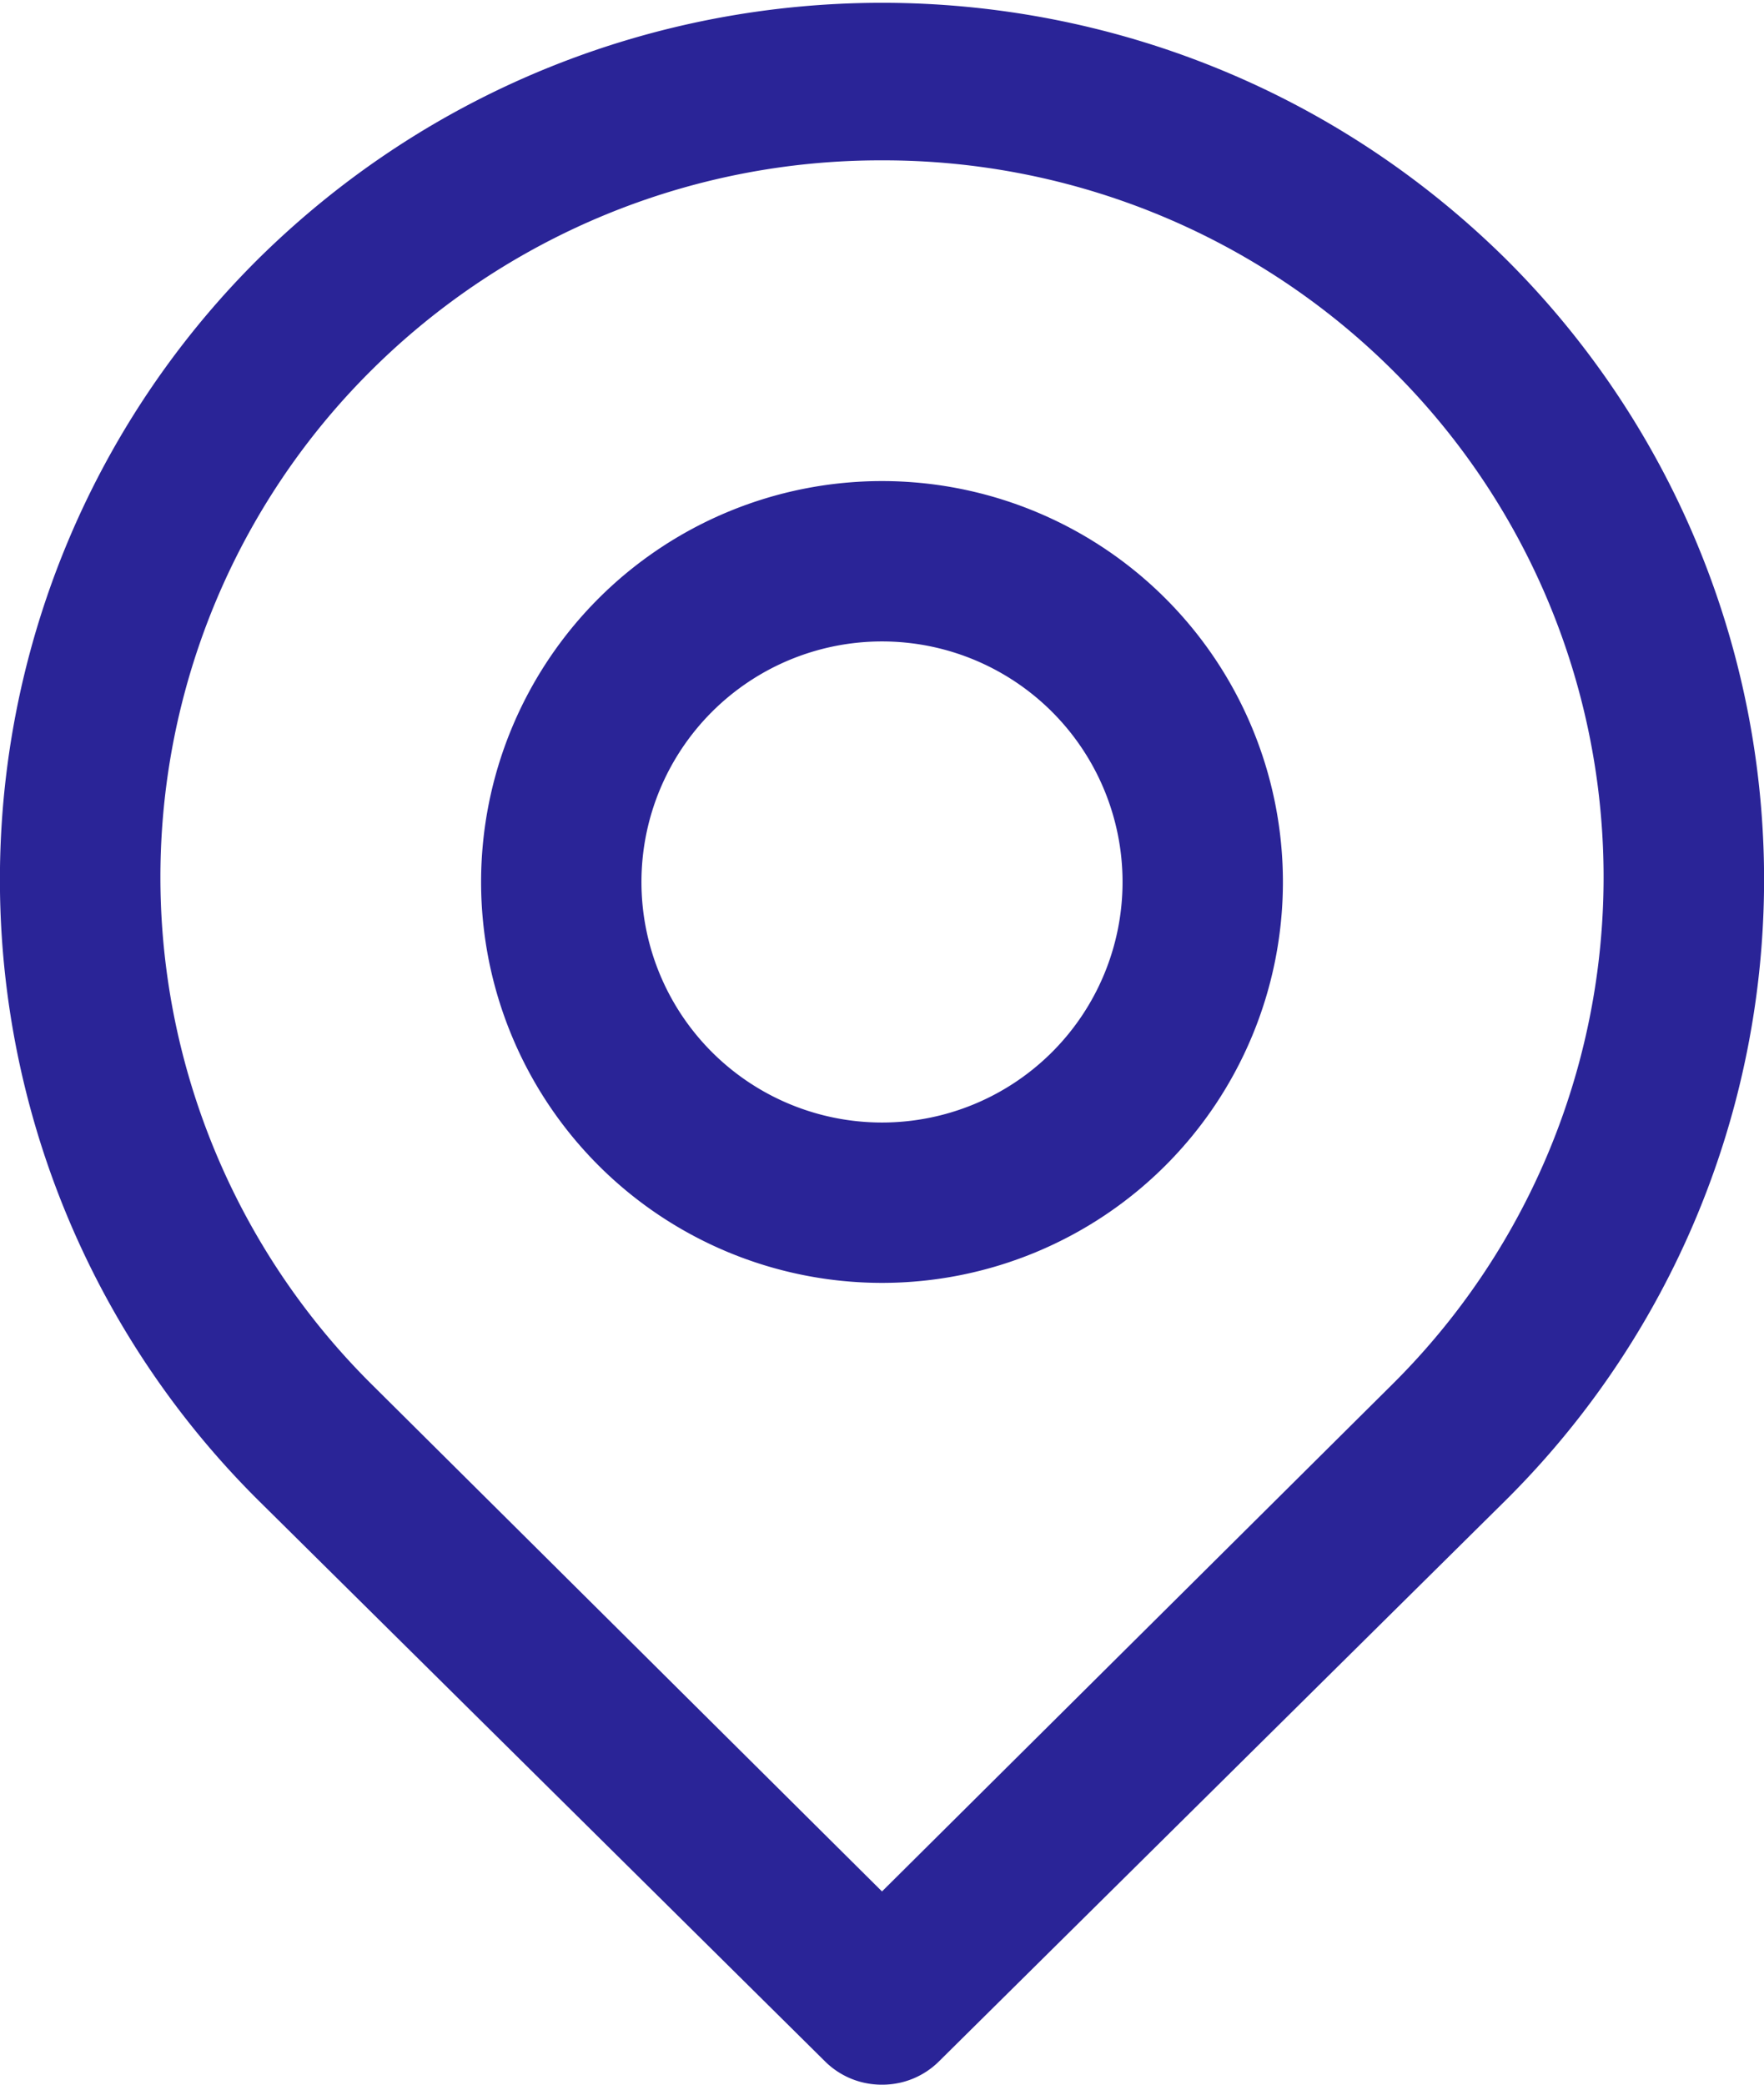 <svg width="22" height="26" xmlns="http://www.w3.org/2000/svg"><g fill="#2A2497"><path d="M11 26a1 1 0 01-.71-.29l-7.07-7a10.91 10.91 0 010-15.48c4.312-4.26 11.248-4.26 15.56 0a10.91 10.91 0 010 15.48l-7.07 7A1 1 0 0111 26zm0-24a9 9 0 00-6.37 2.62 8.91 8.91 0 000 12.64L11 23.59l6.37-6.33a8.91 8.91 0 000-12.64A9 9 0 0011 2z"/><path d="M11 16a5 5 0 110-10 5 5 0 010 10zm0-8a3 3 0 100 6 3 3 0 000-6z"/></g></svg>